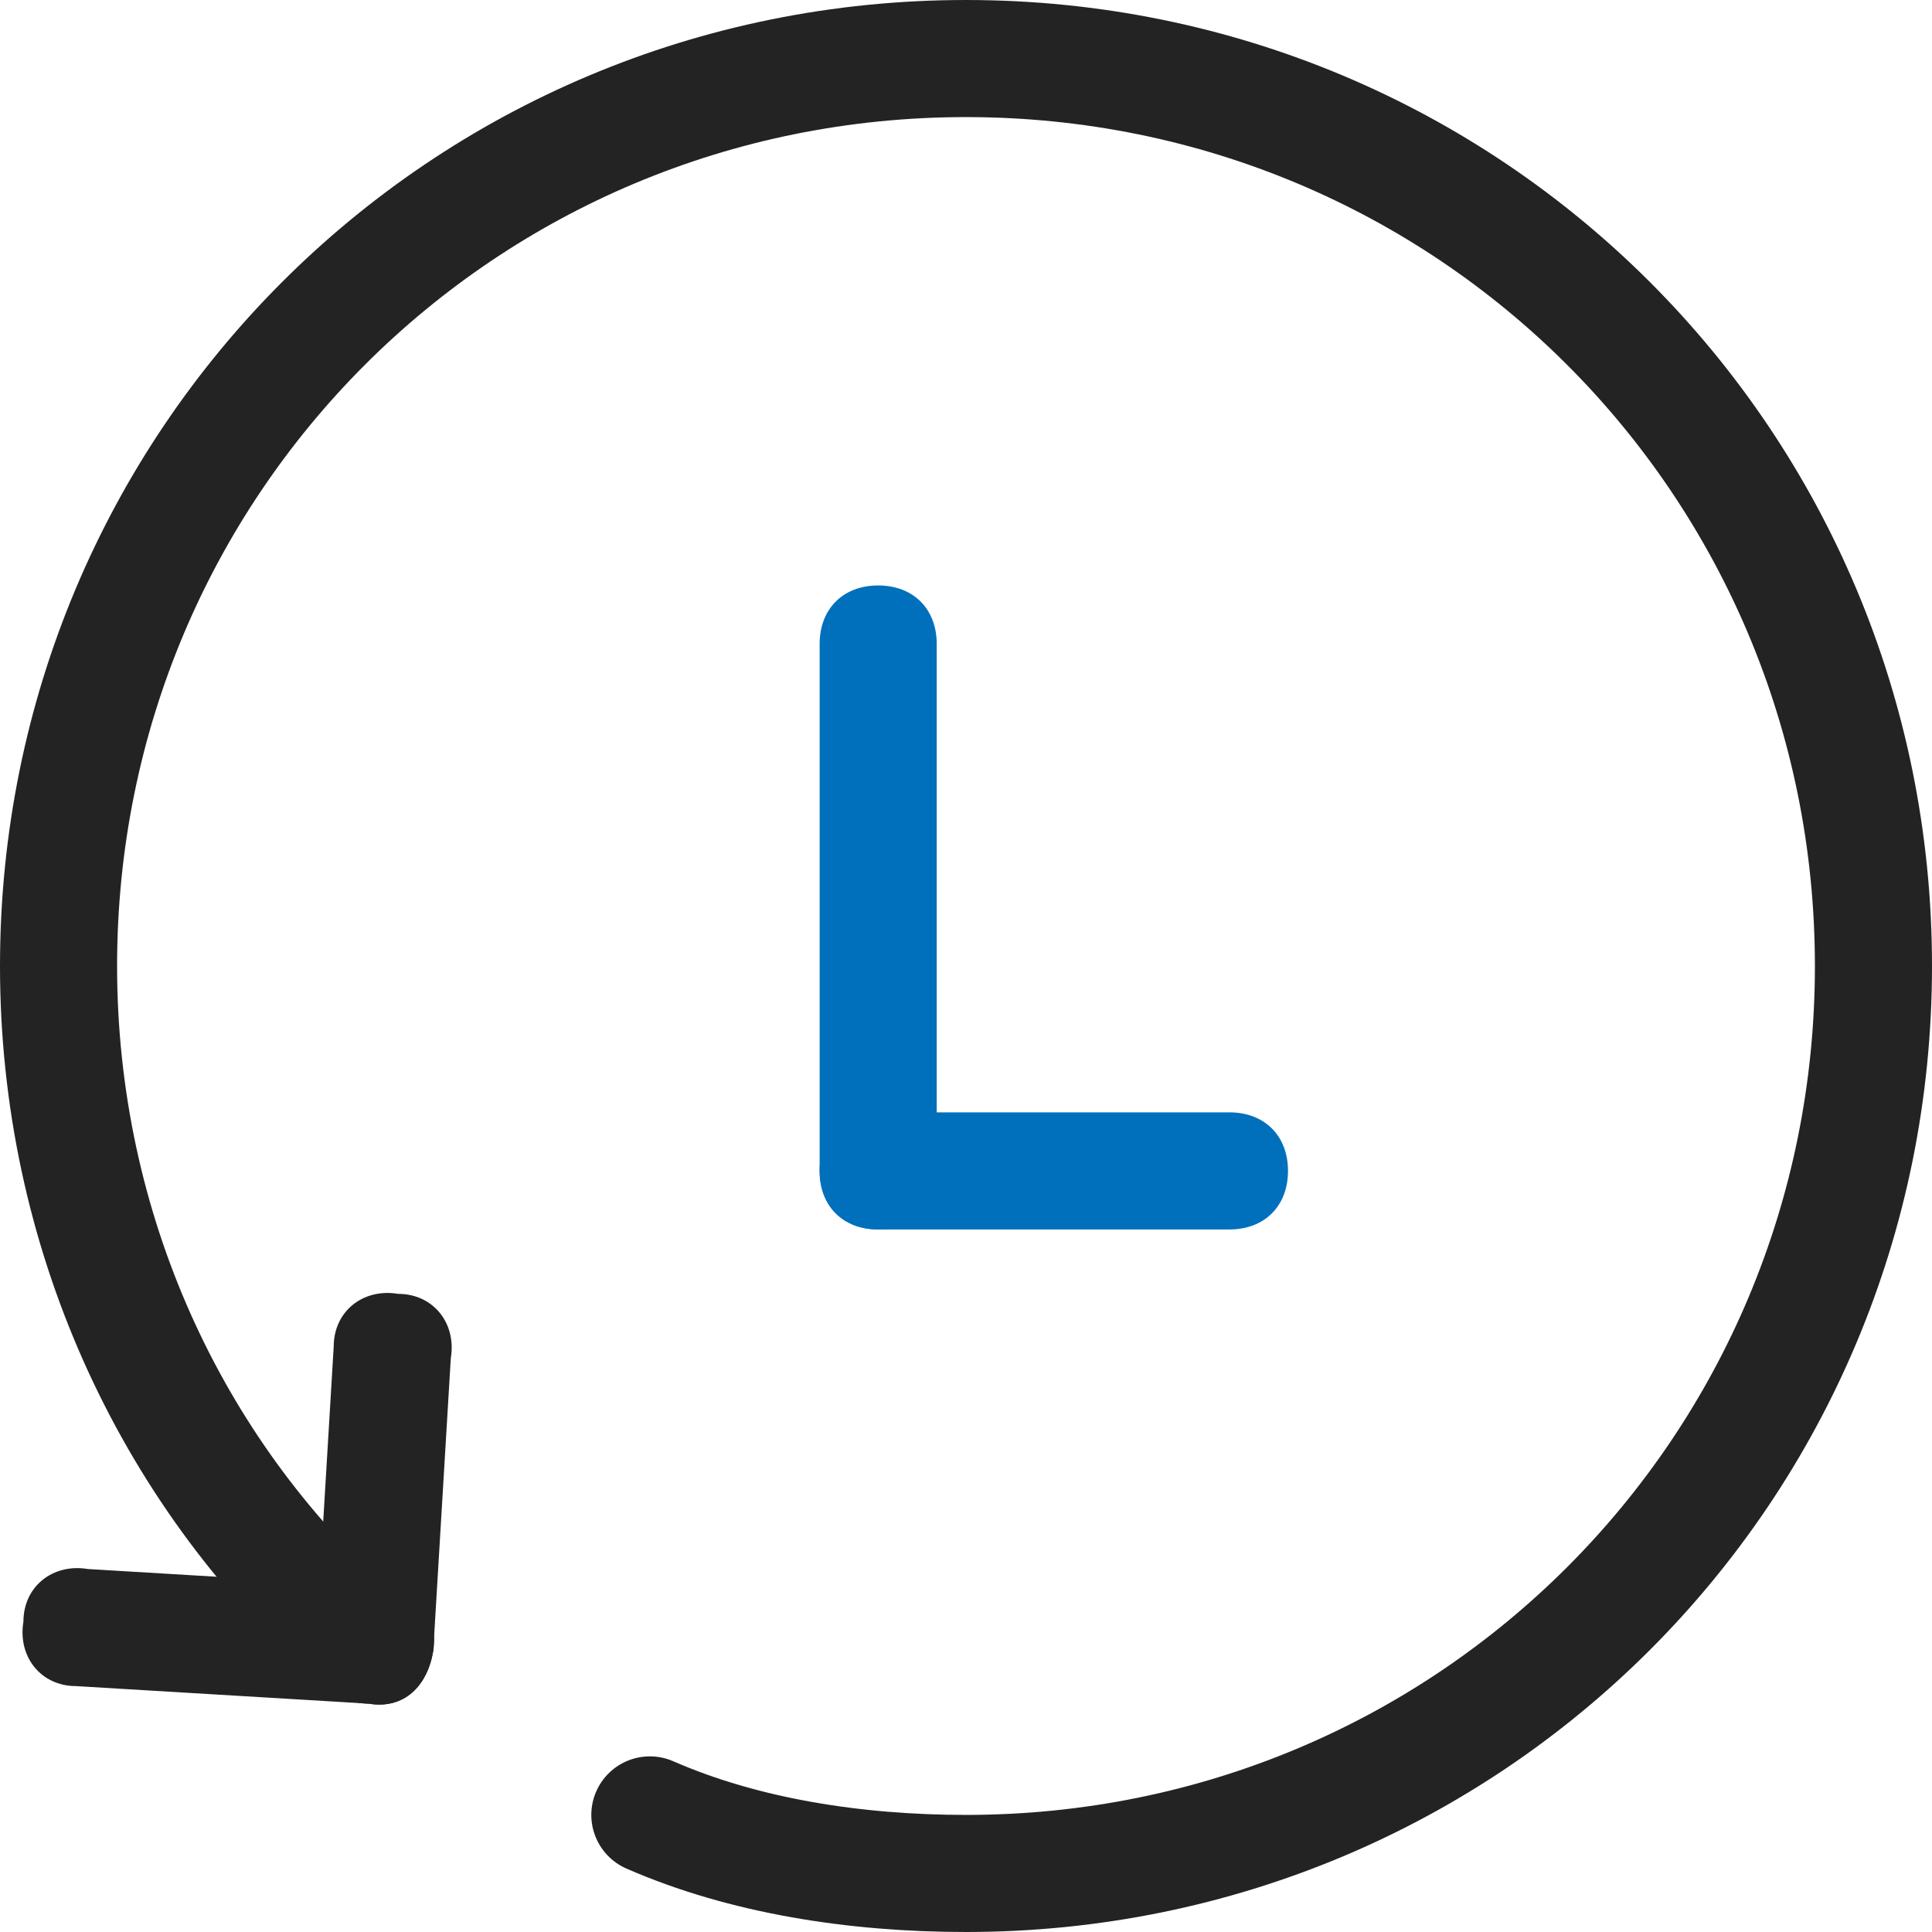 <?xml version="1.0" encoding="utf-8"?>
<!-- Generator: Adobe Illustrator 25.0.0, SVG Export Plug-In . SVG Version: 6.00 Build 0)  -->
<svg version="1.1" id="图层_1" xmlns="http://www.w3.org/2000/svg" xmlns:xlink="http://www.w3.org/1999/xlink" x="0px" y="0px"
	 viewBox="0 0 33 33" style="enable-background:new 0 0 33 33;" xml:space="preserve">
<style type="text/css">
	.st0{fill:none;stroke:#232323;stroke-width:2;stroke-linecap:round;stroke-linejoin:round;}
	.st1{fill:#232323;}
	.st2{fill:#0070BC;}
</style>
<path class="st0" d="M6,27.9C2.9,25.1,1,21,1,16.5C1,7.9,7.9,1,16.5,1S32,7.9,32,16.5S25.1,32,16.5,32c-1.9,0-3.8-0.3-5.4-1"/>
<path class="st1" d="M6.3,29.1c-0.6,0-1-0.5-0.9-1.1l0.3-5c0-0.6,0.5-1,1.1-0.9c0.6,0,1,0.5,0.9,1.1l-0.3,5
	C7.3,28.8,6.9,29.2,6.3,29.1z"/>
<path class="st1" d="M6.3,29.1l-5-0.3c-0.6,0-1-0.5-0.9-1.1c0-0.6,0.5-1,1.1-0.9l5,0.3c0.6,0,1,0.5,0.9,1.1
	C7.3,28.8,6.9,29.2,6.3,29.1z"/>
<path class="st2" d="M15,10c0.6,0,1,0.4,1,1v9c0,0.6-0.4,1-1,1s-1-0.4-1-1v-9C14,10.4,14.4,10,15,10z"/>
<path class="st2" d="M15,19h6c0.6,0,1,0.4,1,1s-0.4,1-1,1h-6c-0.6,0-1-0.4-1-1S14.4,19,15,19z"/>
</svg>
